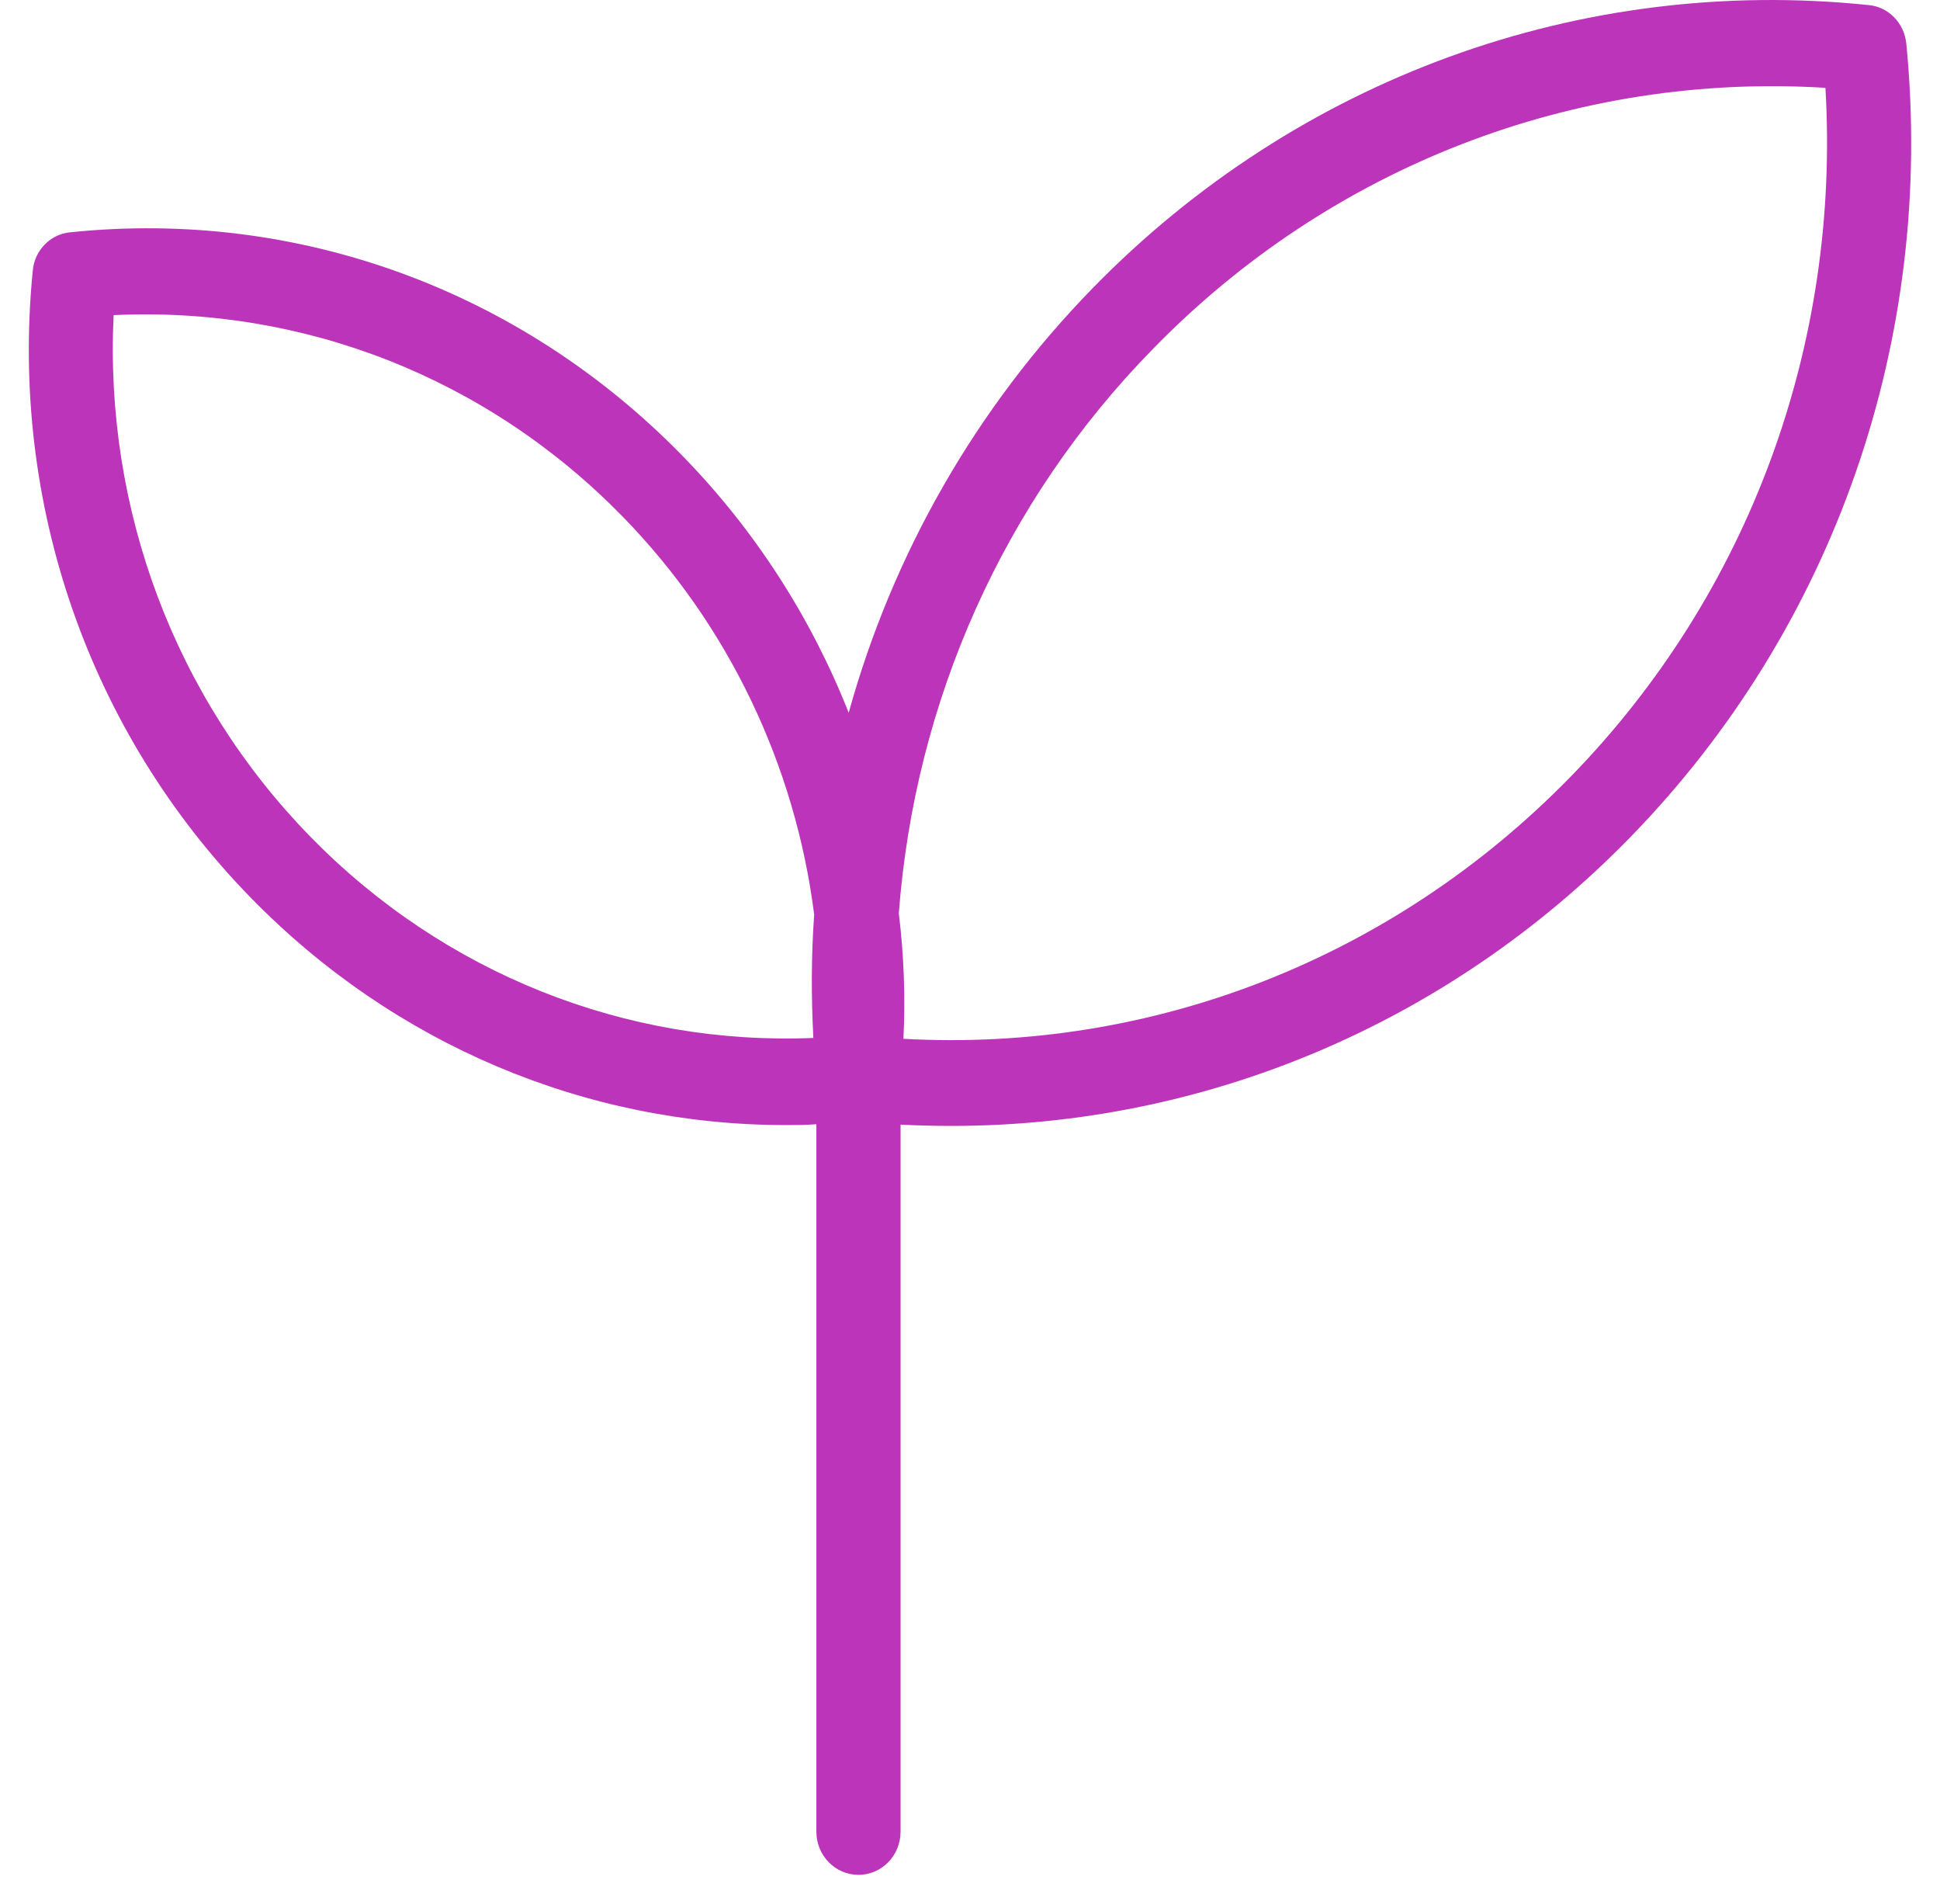 <svg width="53" height="52" viewBox="0 0 53 52" fill="none" xmlns="http://www.w3.org/2000/svg">
<path d="M52.079 1.186C52.021 0.632 51.596 0.185 51.043 0.138C43.188 -0.675 35.447 2.14 29.857 7.865C26.659 11.14 24.382 15.145 23.186 19.468C22.162 16.876 20.632 14.485 18.642 12.447C14.226 7.924 8.141 5.698 1.919 6.345C1.378 6.392 0.941 6.84 0.895 7.394C0.263 13.755 2.436 19.998 6.853 24.521C10.764 28.526 15.997 30.729 21.472 30.729C21.748 30.729 22.024 30.729 22.3 30.705C22.301 30.705 22.302 30.705 22.303 30.705V50.029C22.303 50.679 22.817 51.207 23.453 51.207C24.089 51.207 24.603 50.679 24.603 50.029V30.717C25.062 30.741 25.533 30.752 25.992 30.752C32.928 30.752 39.565 27.961 44.522 22.884C50.112 17.159 52.872 9.255 52.079 1.186ZM24.681 28.373C24.739 27.219 24.692 26.064 24.555 24.945C24.992 19.162 27.407 13.708 31.49 9.538C36.355 4.543 43.027 1.975 49.87 2.399C50.284 9.42 47.777 16.228 42.9 21.223C38.058 26.182 31.479 28.75 24.681 28.373ZM8.475 22.848C4.783 19.067 2.85 13.92 3.104 8.607C8.302 8.36 13.317 10.327 17.009 14.108C19.908 17.076 21.725 20.905 22.243 24.98C22.162 26.1 22.162 27.219 22.22 28.349C17.101 28.561 12.133 26.594 8.475 22.848Z" fill="#BC34BA"/>
</svg>
